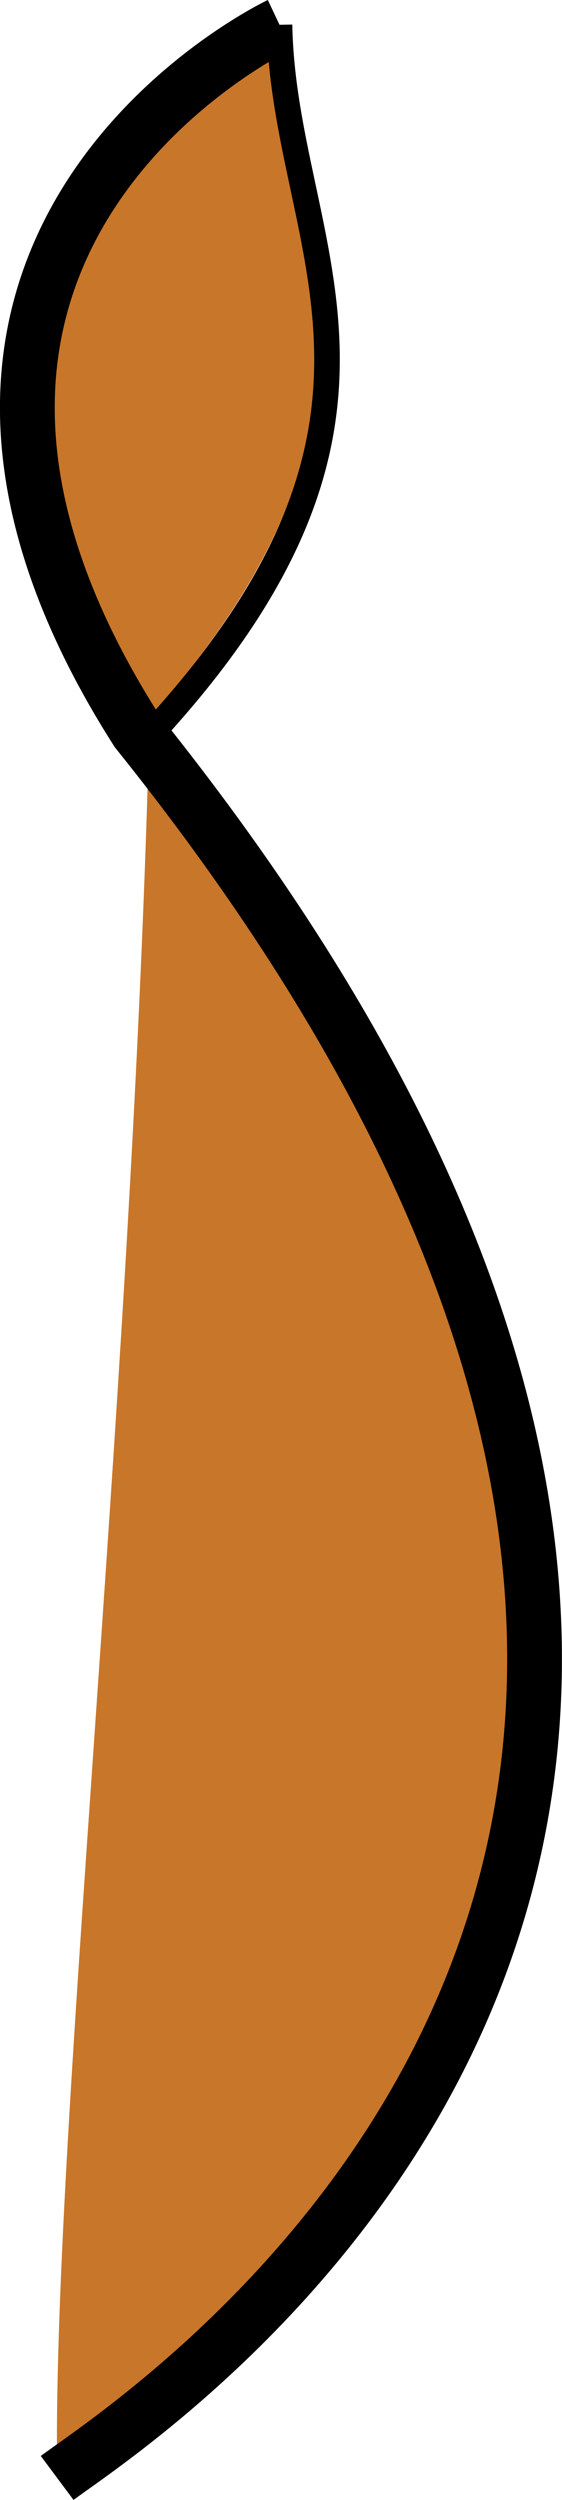 <?xml version="1.0" encoding="utf-8"?>
<!-- Generator: Adobe Illustrator 24.0.2, SVG Export Plug-In . SVG Version: 6.00 Build 0)  -->
<svg version="1.1" id="Layer_1" xmlns="http://www.w3.org/2000/svg" xmlns:xlink="http://www.w3.org/1999/xlink" x="0px" y="0px"
	 viewBox="0 0 8.722 38.739" enable-background="new 0 0 8.722 38.739" xml:space="preserve">
<g>
	<path fill="#C87629" d="M2.308,11.604C2.02,22.072,0.796,33.371,0.888,38.398c0.033-0.006,5.405-4.484,6.659-8.223
		C8.956,25.974,7.845,18.663,2.308,11.604z"/>
	<path fill="#C87629" d="M4.338,0.384C3.541,1.599,2.968,0.678,1.241,3.366c-1.567,2.44-1.733,5.214,0.886,7.964
		C6.626,6.423,4.396,3.777,4.338,0.384"/>
	<path fill="none" stroke="#000000" stroke-width="0.85" stroke-miterlimit="10" d="M4.338,0.384c0,0-7.064,3.343-2.211,10.946
		c13.934,17.346,0.096,26.072-1.24,27.068"/>
	<path fill="none" stroke="#000000" stroke-width="0.397" stroke-miterlimit="10" d="M2.383,11.33
		C6.882,6.423,4.396,3.777,4.338,0.384"/>
</g>
<g>
</g>
<g>
</g>
<g>
</g>
<g>
</g>
<g>
</g>
<g>
</g>
</svg>

